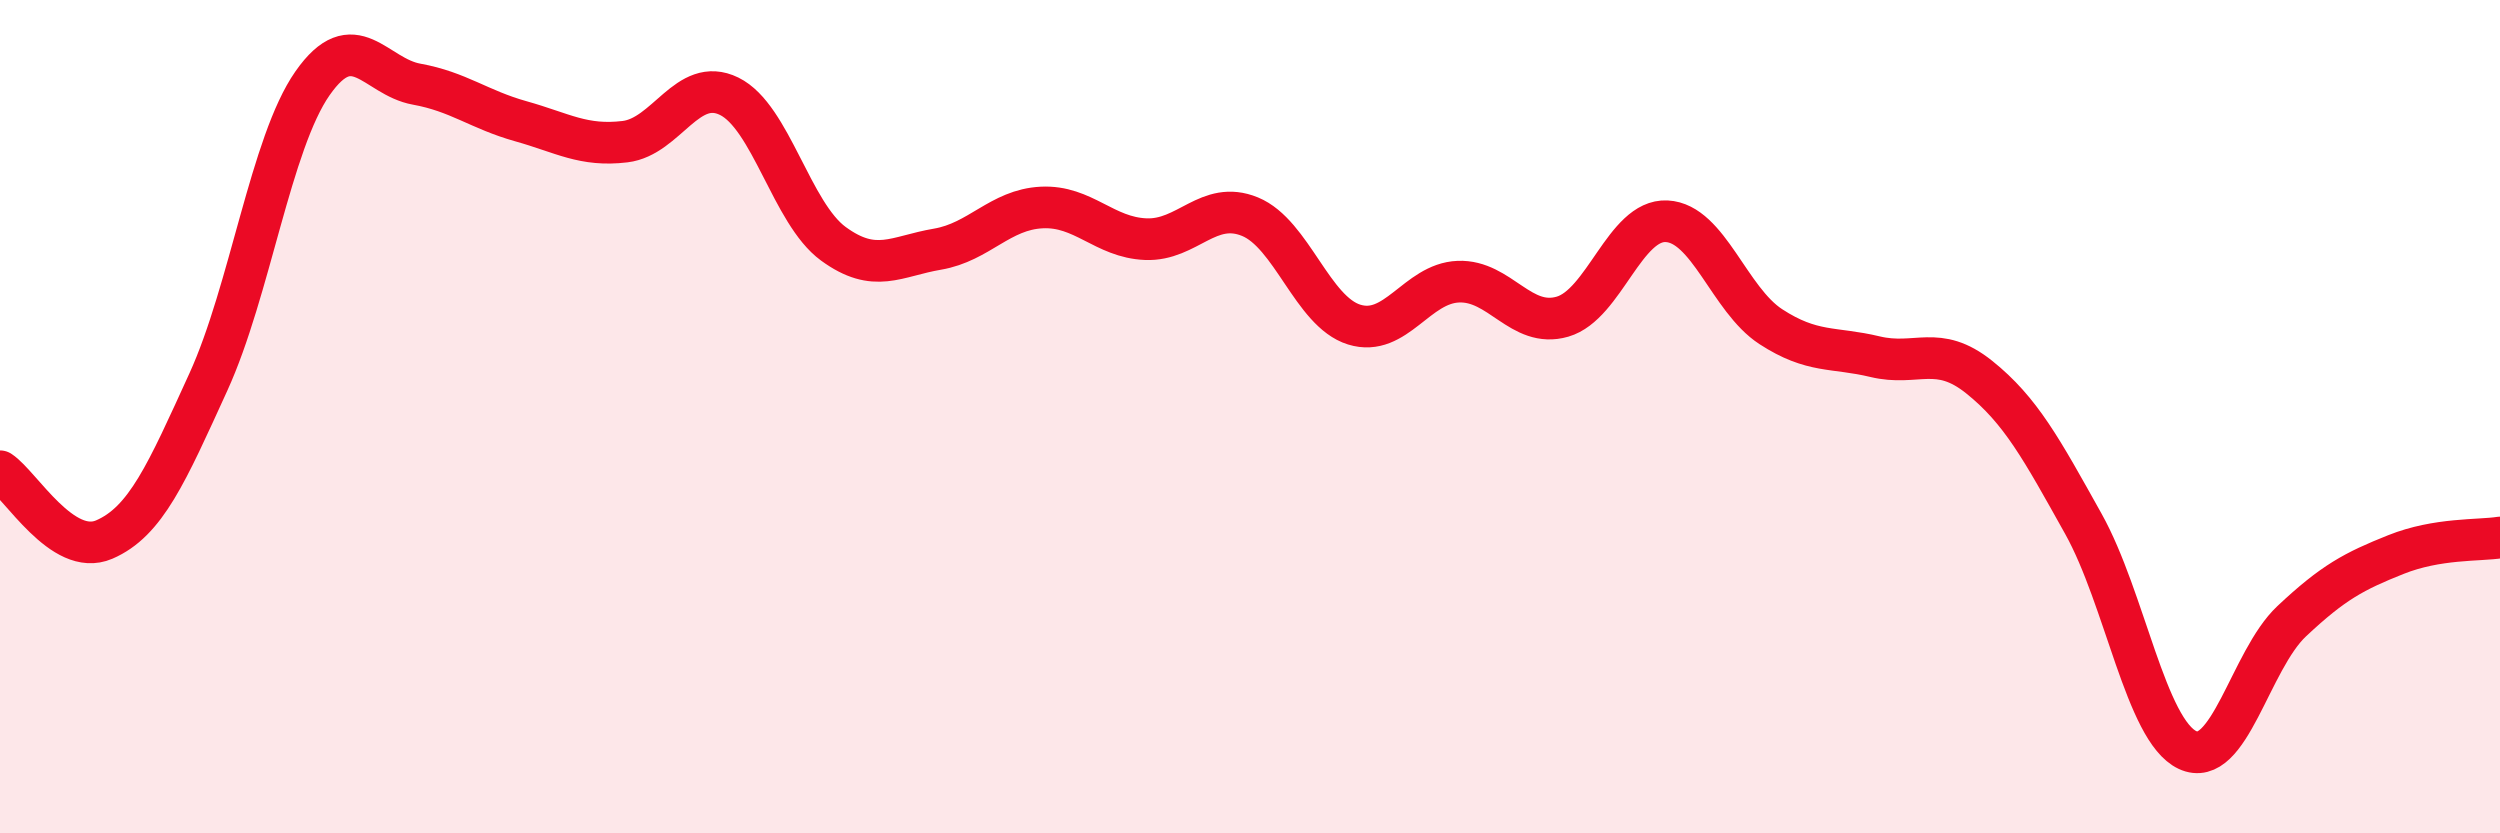 
    <svg width="60" height="20" viewBox="0 0 60 20" xmlns="http://www.w3.org/2000/svg">
      <path
        d="M 0,11.31 C 0.5,11.64 1.5,13.38 2.5,12.95 C 3.5,12.52 4,11.36 5,9.17 C 6,6.98 6.5,3.43 7.5,2 C 8.5,0.57 9,1.84 10,2.02 C 11,2.2 11.5,2.63 12.5,2.91 C 13.5,3.19 14,3.52 15,3.4 C 16,3.28 16.5,1.82 17.5,2.31 C 18.5,2.8 19,5.12 20,5.85 C 21,6.58 21.5,6.15 22.5,5.98 C 23.5,5.81 24,5.03 25,4.98 C 26,4.93 26.5,5.7 27.5,5.74 C 28.5,5.78 29,4.79 30,5.2 C 31,5.61 31.5,7.48 32.5,7.79 C 33.5,8.1 34,6.8 35,6.76 C 36,6.72 36.5,7.89 37.5,7.6 C 38.5,7.31 39,5.26 40,5.31 C 41,5.36 41.5,7.19 42.5,7.84 C 43.5,8.49 44,8.32 45,8.56 C 46,8.8 46.5,8.25 47.5,9.05 C 48.5,9.85 49,10.78 50,12.57 C 51,14.36 51.5,17.53 52.5,18 C 53.5,18.47 54,15.85 55,14.91 C 56,13.97 56.5,13.71 57.5,13.31 C 58.5,12.91 59.5,12.98 60,12.9L60 20L0 20Z"
        fill="#EB0A25"
        opacity="0.1"
        stroke-linecap="round"
        stroke-linejoin="round"
      />
      <path
        d="M 0,11.31 C 0.5,11.64 1.5,13.38 2.5,12.95 C 3.5,12.52 4,11.36 5,9.17 C 6,6.98 6.5,3.43 7.5,2 C 8.5,0.57 9,1.84 10,2.02 C 11,2.2 11.5,2.63 12.5,2.91 C 13.5,3.19 14,3.52 15,3.4 C 16,3.28 16.5,1.82 17.5,2.31 C 18.5,2.8 19,5.12 20,5.85 C 21,6.58 21.5,6.15 22.5,5.98 C 23.5,5.81 24,5.03 25,4.98 C 26,4.93 26.5,5.7 27.5,5.74 C 28.5,5.78 29,4.79 30,5.2 C 31,5.61 31.5,7.48 32.5,7.79 C 33.5,8.1 34,6.8 35,6.76 C 36,6.72 36.5,7.89 37.5,7.6 C 38.5,7.31 39,5.26 40,5.31 C 41,5.36 41.5,7.19 42.5,7.84 C 43.5,8.49 44,8.32 45,8.56 C 46,8.8 46.5,8.25 47.5,9.05 C 48.5,9.85 49,10.78 50,12.57 C 51,14.36 51.5,17.53 52.5,18 C 53.5,18.47 54,15.85 55,14.91 C 56,13.97 56.5,13.71 57.5,13.31 C 58.5,12.91 59.5,12.98 60,12.9"
        stroke="#EB0A25"
        stroke-width="1"
        fill="none"
        stroke-linecap="round"
        stroke-linejoin="round"
      />
    </svg>
  